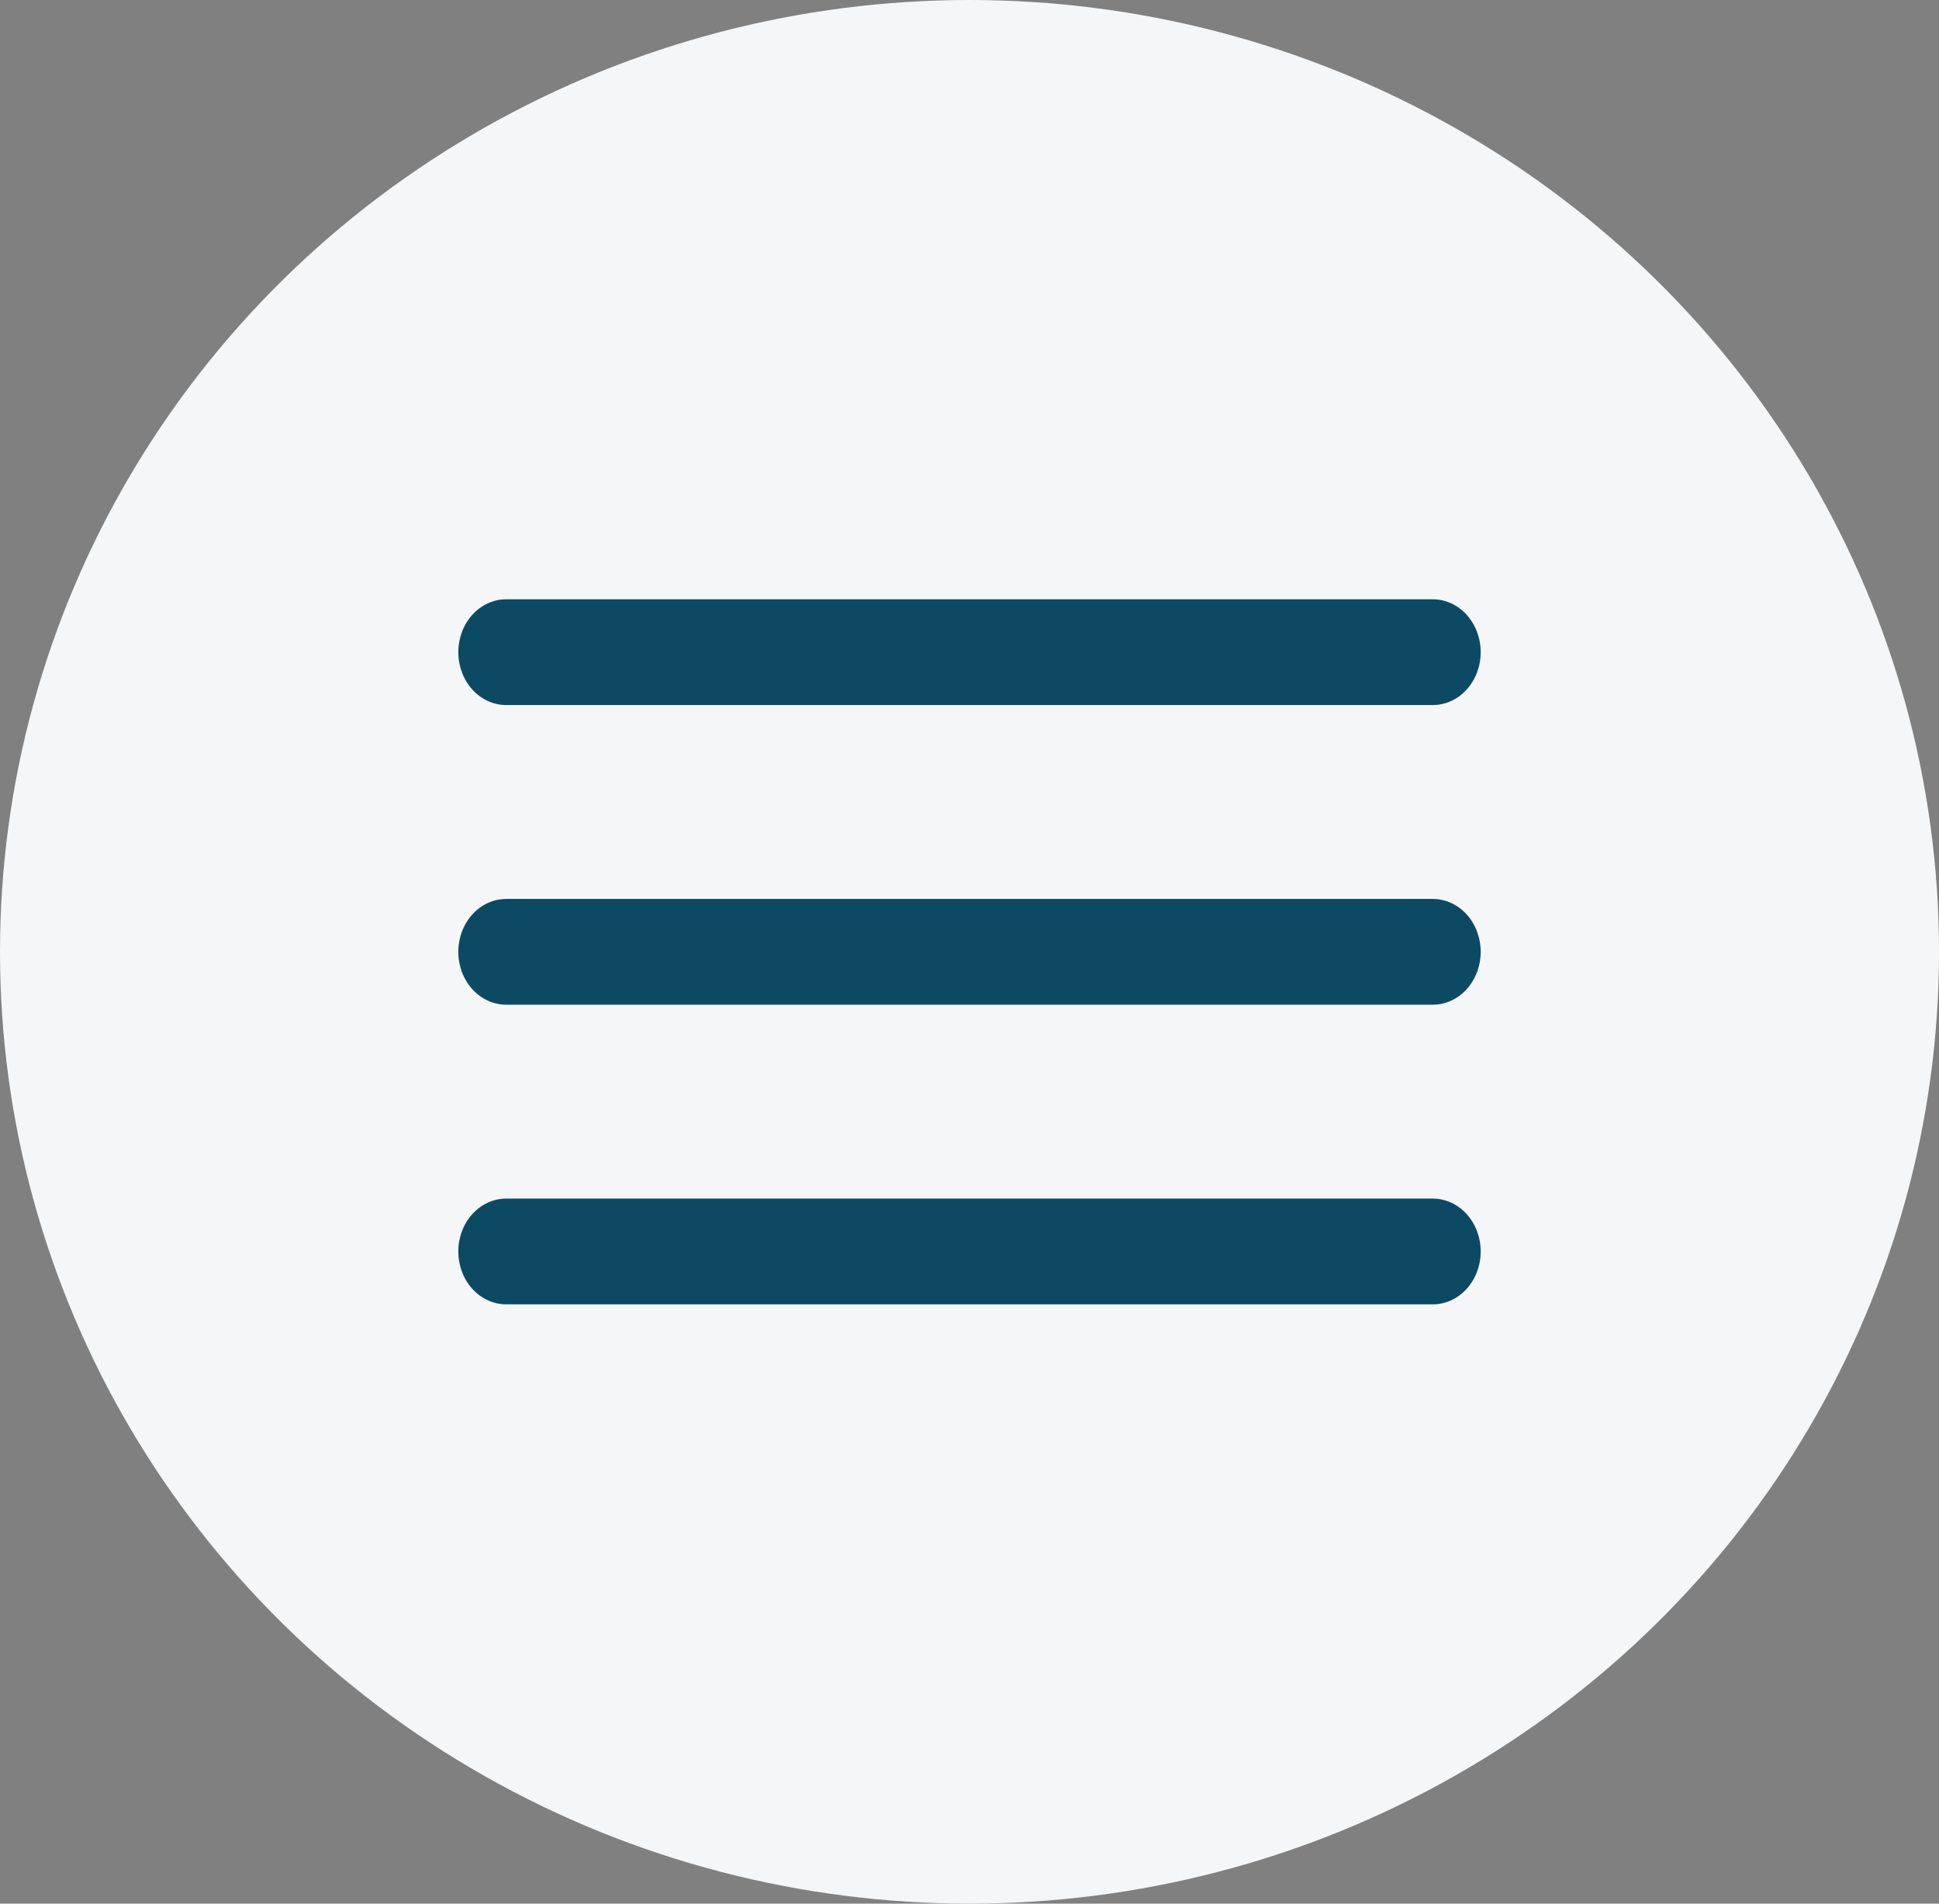 <svg width="55" height="54" viewBox="0 0 55 54" fill="none" xmlns="http://www.w3.org/2000/svg">
<rect x="0" y="0" width="55" height="54" fill="#808080" stroke="none"/>
<g id="Hamburger">
<ellipse id="Ellipse 431" cx="27.5" cy="27" rx="27.5" ry="27" fill="#F5F6F7"/>
<path id="Vector" fill-rule="evenodd" clip-rule="evenodd" d="M13 18.5C13 18.102 13.143 17.721 13.398 17.439C13.653 17.158 13.999 17 14.359 17H40.641C41.001 17 41.347 17.158 41.602 17.439C41.857 17.721 42 18.102 42 18.5C42 18.898 41.857 19.279 41.602 19.561C41.347 19.842 41.001 20 40.641 20H14.359C13.999 20 13.653 19.842 13.398 19.561C13.143 19.279 13 18.898 13 18.5ZM13 27C13 26.602 13.143 26.221 13.398 25.939C13.653 25.658 13.999 25.5 14.359 25.5H40.641C41.001 25.5 41.347 25.658 41.602 25.939C41.857 26.221 42 26.602 42 27C42 27.398 41.857 27.779 41.602 28.061C41.347 28.342 41.001 28.5 40.641 28.5H14.359C13.999 28.5 13.653 28.342 13.398 28.061C13.143 27.779 13 27.398 13 27ZM14.359 34C13.999 34 13.653 34.158 13.398 34.439C13.143 34.721 13 35.102 13 35.5C13 35.898 13.143 36.279 13.398 36.561C13.653 36.842 13.999 37 14.359 37H40.641C41.001 37 41.347 36.842 41.602 36.561C41.857 36.279 42 35.898 42 35.5C42 35.102 41.857 34.721 41.602 34.439C41.347 34.158 41.001 34 40.641 34H14.359Z" fill="#0C4A64"/>
</g>
</svg>
